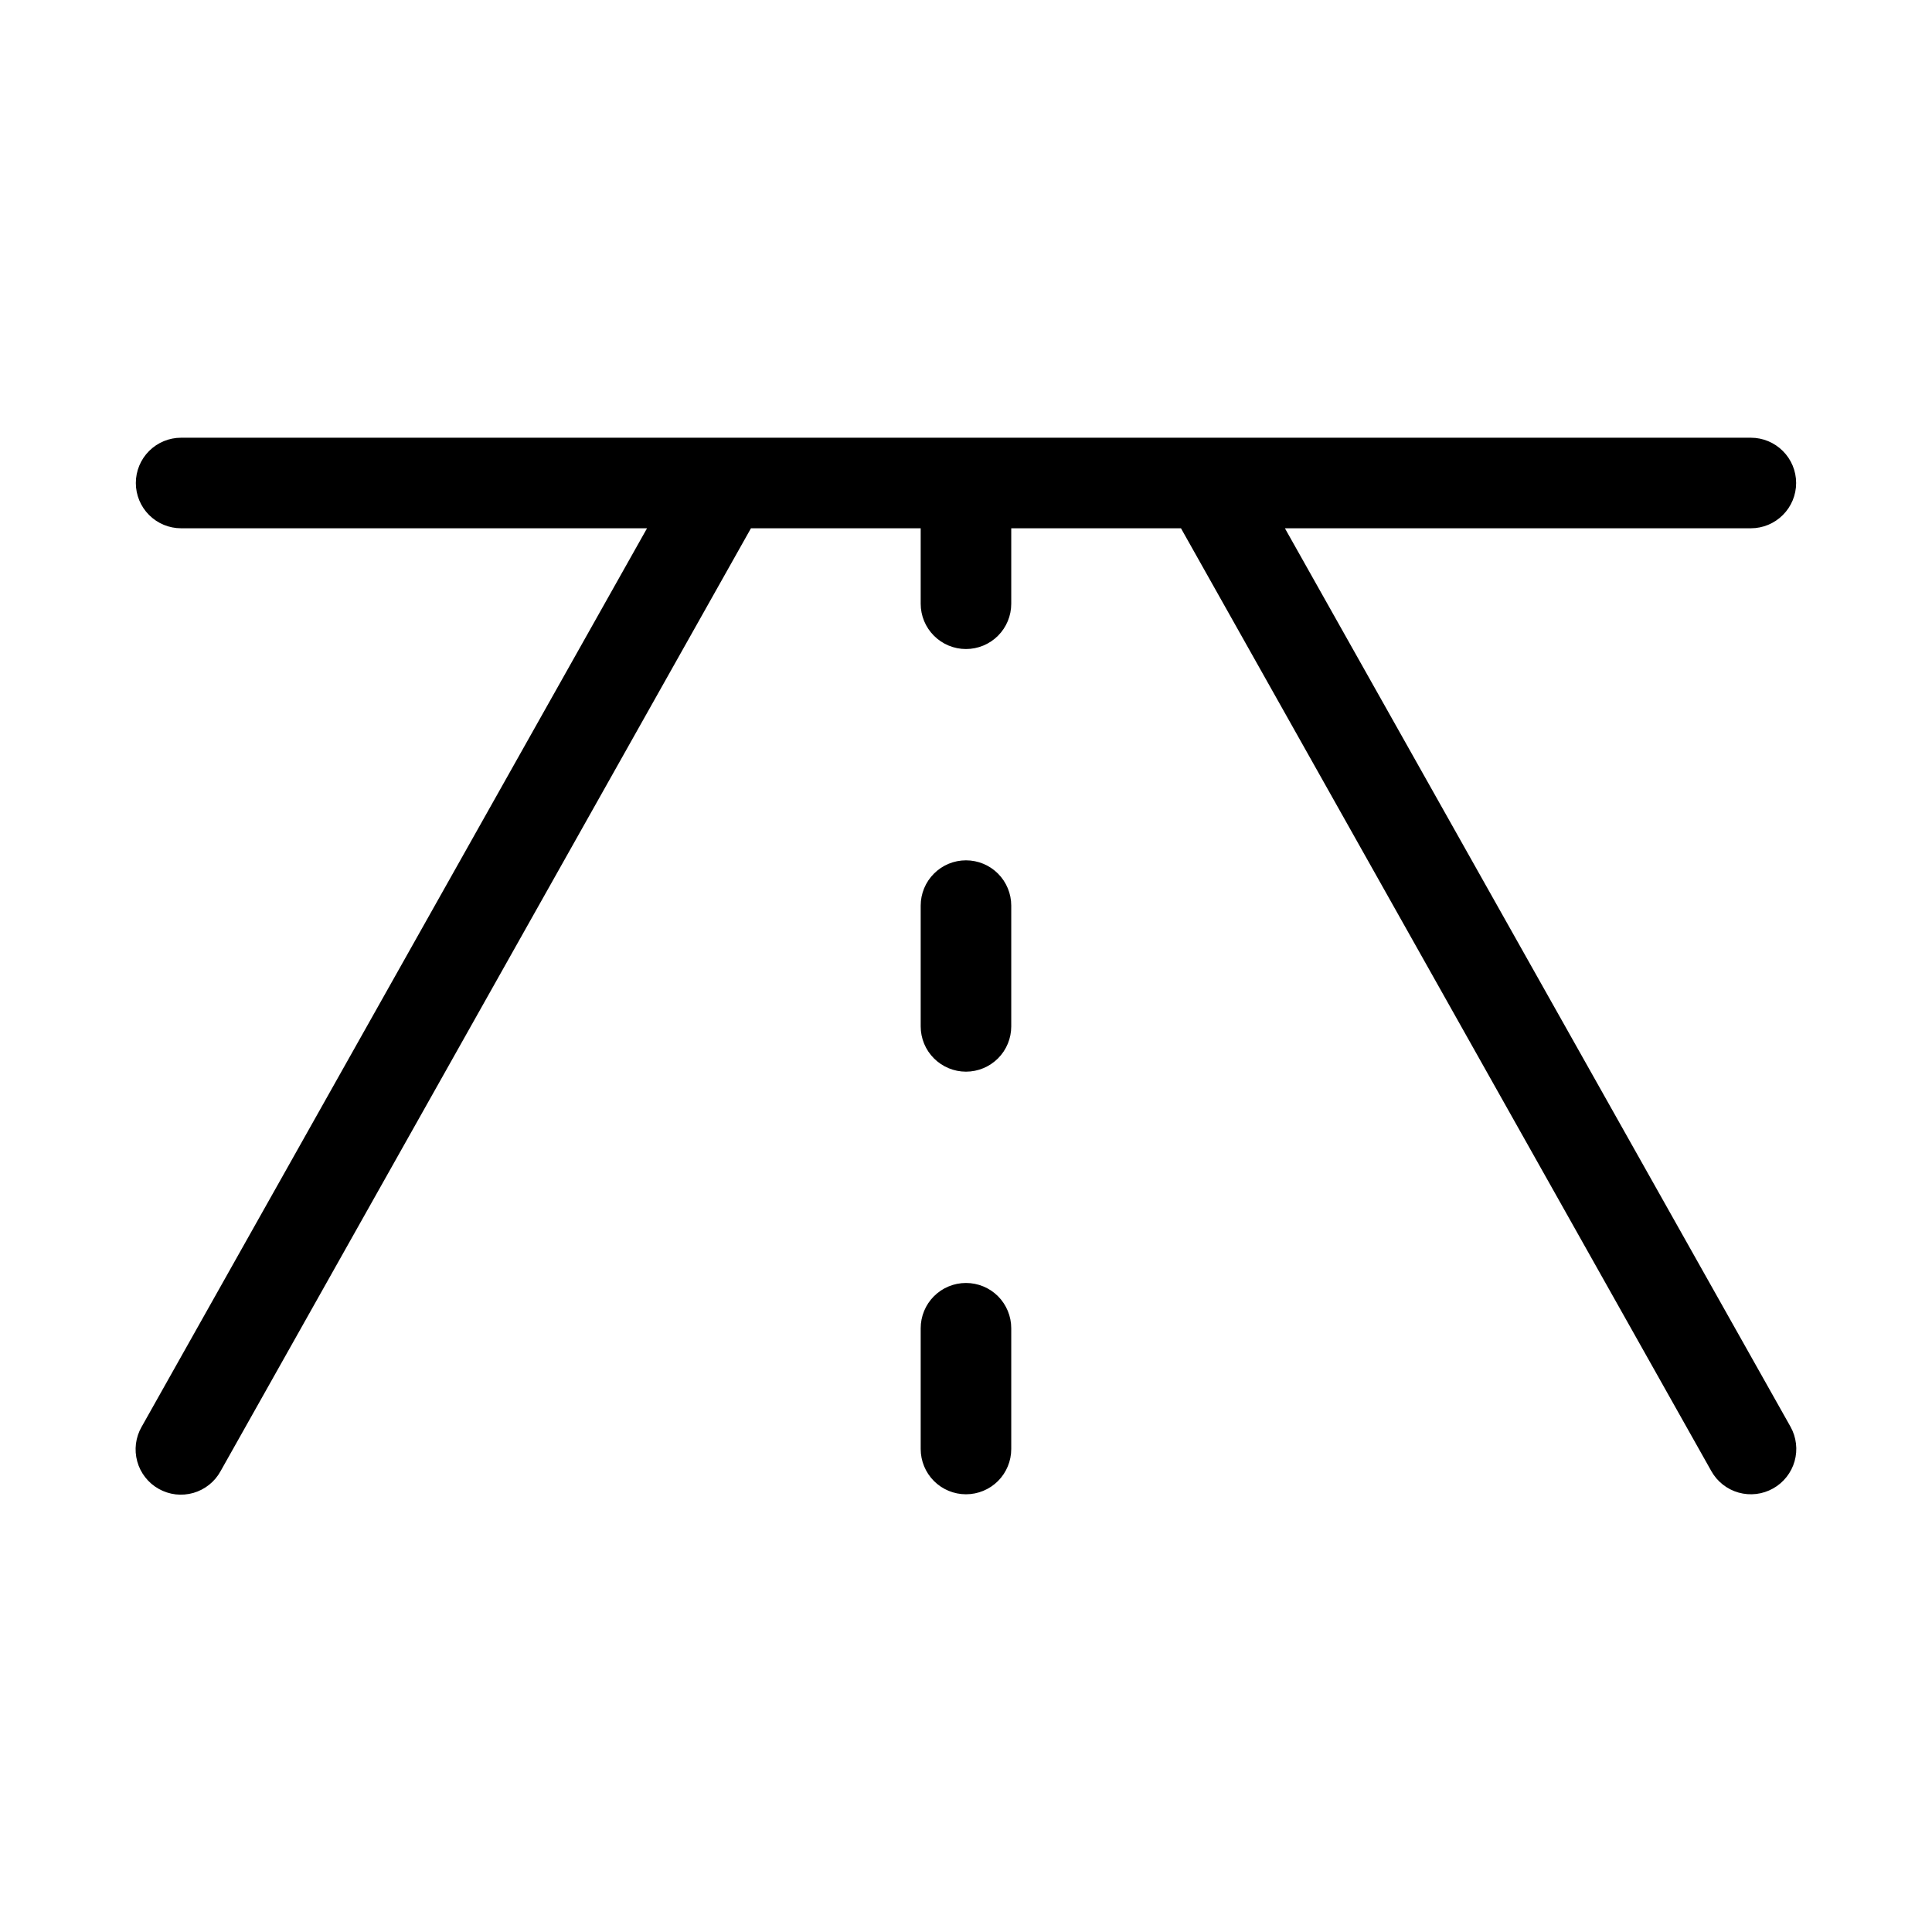 <svg xmlns="http://www.w3.org/2000/svg" width="62" height="62" viewBox="0 0 62 62" fill="none"><path d="M56.899 47.767C56.563 47.956 56.166 48.003 55.794 47.899C55.423 47.795 55.109 47.548 54.92 47.212L37.899 16.953H32.452V19.375C32.452 19.76 32.299 20.13 32.027 20.402C31.754 20.675 31.385 20.828 30.999 20.828C30.614 20.828 30.244 20.675 29.972 20.402C29.699 20.13 29.546 19.76 29.546 19.375V16.953H24.099L7.078 47.212C6.986 47.38 6.861 47.529 6.711 47.648C6.561 47.768 6.388 47.857 6.204 47.91C6.019 47.962 5.826 47.978 5.635 47.956C5.444 47.933 5.26 47.873 5.093 47.779C4.925 47.685 4.778 47.559 4.66 47.407C4.542 47.256 4.454 47.083 4.404 46.898C4.353 46.713 4.339 46.519 4.363 46.329C4.388 46.138 4.449 45.954 4.545 45.788L20.764 16.953H5.812C5.426 16.953 5.057 16.8 4.784 16.527C4.512 16.255 4.359 15.885 4.359 15.5C4.359 15.115 4.512 14.745 4.784 14.473C5.057 14.2 5.426 14.047 5.812 14.047H56.187C56.572 14.047 56.942 14.2 57.214 14.473C57.487 14.745 57.64 15.115 57.64 15.5C57.64 15.885 57.487 16.255 57.214 16.527C56.942 16.8 56.572 16.953 56.187 16.953H41.234L57.461 45.788C57.554 45.955 57.613 46.138 57.635 46.328C57.658 46.518 57.642 46.71 57.59 46.894C57.538 47.078 57.45 47.249 57.331 47.399C57.213 47.549 57.066 47.674 56.899 47.767ZM30.999 27.609C30.614 27.609 30.244 27.762 29.972 28.035C29.699 28.308 29.546 28.677 29.546 29.062V32.938C29.546 33.323 29.699 33.693 29.972 33.965C30.244 34.237 30.614 34.391 30.999 34.391C31.385 34.391 31.754 34.237 32.027 33.965C32.299 33.693 32.452 33.323 32.452 32.938V29.062C32.452 28.677 32.299 28.308 32.027 28.035C31.754 27.762 31.385 27.609 30.999 27.609ZM30.999 41.172C30.614 41.172 30.244 41.325 29.972 41.597C29.699 41.87 29.546 42.24 29.546 42.625V46.5C29.546 46.885 29.699 47.255 29.972 47.528C30.244 47.8 30.614 47.953 30.999 47.953C31.385 47.953 31.754 47.8 32.027 47.528C32.299 47.255 32.452 46.885 32.452 46.5V42.625C32.452 42.24 32.299 41.87 32.027 41.597C31.754 41.325 31.385 41.172 30.999 41.172Z" fill="black"></path></svg>